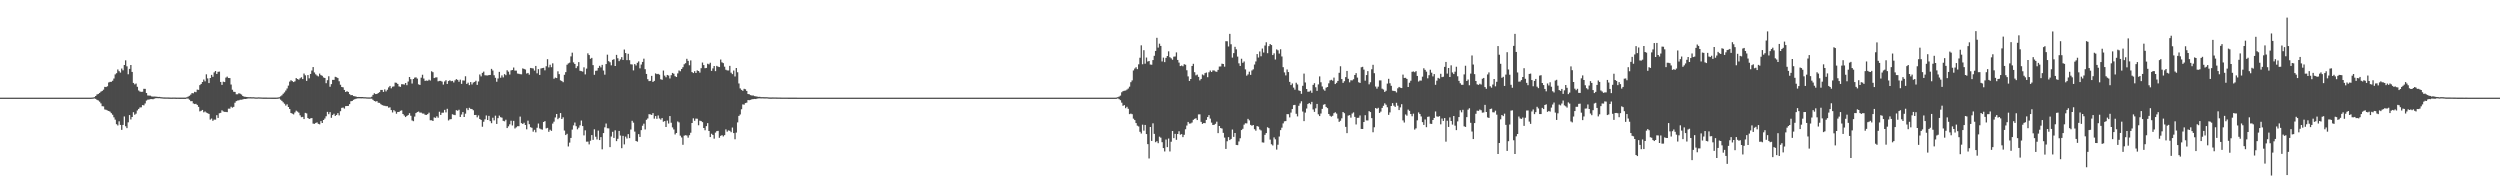 <svg xmlns="http://www.w3.org/2000/svg" width="1920" height="150"><path d="M0 75.000h1v1.000H0zM1 75.000h1v1.000H1zM2 75.000h1v1.000H2zM3 75.000h1v1.000H3zM4 75.000h1v1.000H4zM5 75.000h1v1.000H5zM6 75.000h1v1.000H6zM7 75.000h1v1.000H7zM8 75.000h1v1.000H8zM9 75.000h1v1.000H9zM10 75.000h1v1.000H10zM11 75.000h1v1.000H11zM12 75.000h1v1.000H12zM13 75.000h1v1.000H13zM14 75.000h1v1.000H14zM15 75.000h1v1.000H15zM16 75.000h1v1.000H16zM17 75.000h1v1.000H17zM18 75.000h1v1.000H18zM19 75.000h1v1.000H19zM20 75.000h1v1.000H20zM21 75.000h1v1.000H21zM22 75.000h1v1.000H22zM23 75.000h1v1.000H23zM24 75.000h1v1.000H24zM25 75.000h1v1.000H25zM26 75.000h1v1.000H26zM27 75.000h1v1.000H27zM28 75.000h1v1.000H28zM29 75.000h1v1.000H29zM30 75.000h1v1.000H30zM31 75.000h1v1.000H31zM32 75.000h1v1.000H32zM33 75.000h1v1.000H33zM34 75.000h1v1.000H34zM35 75.000h1v1.000H35zM36 75.000h1v1.000H36zM37 75.000h1v1.000H37zM38 75.000h1v1.000H38zM39 75.000h1v1.000H39zM40 75.000h1v1.000H40zM41 75.000h1v1.000H41zM42 75.000h1v1.000H42zM43 75.000h1v1.000H43zM44 75.000h1v1.000H44zM45 75.000h1v1.000H45zM46 75.000h1v1.000H46zM47 75.000h1v1.000H47zM48 75.000h1v1.000H48zM49 75.000h1v1.000H49zM50 75.000h1v1.000H50zM51 75.000h1v1.000H51zM52 75.000h1v1.000H52zM53 75.000h1v1.000H53zM54 75.000h1v1.000H54zM55 75.000h1v1.000H55zM56 75.000h1v1.000H56zM57 75.000h1v1.000H57zM58 75.000h1v1.000H58zM59 75.000h1v1.000H59zM60 75.000h1v1.000H60zM61 75.000h1v1.000H61zM62 75.000h1v1.000H62zM63 75.000h1v1.000H63zM64 75.000h1v1.000H64zM65 75.000h1v1.000H65zM66 75.000h1v1.000H66zM67 75.000h1v1.000H67zM68 75.000h1v1.000H68zM69 75.000h1v1.000H69zM70 74.952h1v1.000H70zM71 74.831h1v1.000H71zM72 74.620h1v1.000H72zM73 73.704h1v2.242H73zM74 72.554h1v4.136H74zM75 72.155h1v5.023H75zM76 71.394h1v6.682H76zM77 70.381h1v9.012H77zM78 69.825h1v11.725H78zM79 68.879h1v12.856H79zM80 66.726h1v17.356H80zM81 66.888h1v17.464H81zM82 66.269h1v18.568H82zM83 63.352h1v21.907H83zM84 62.884h1v22.860H84zM85 62.827h1v24.105H85zM86 62.004h1v26.087H86zM87 60.304h1v29.792H87zM88 57.143h1v34.770H88zM89 56.240h1v39.151H89zM90 53.349h1v42.985H90zM91 54.669h1v38.535H91zM92 55.775h1v40.160H92zM93 52.635h1v47.095H93zM94 54.000h1v41.958H94zM95 49.930h1v39.509H95zM96 46.345h1v50.619H96zM97 50.938h1v47.454H97zM98 57.058h1v36.880H98zM99 52.893h1v35.462H99zM100 49.907h1v41.821H100zM101 55.256h1v34.593H101zM102 63.677h1v22.473H102zM103 64.835h1v23.277H103zM104 64.143h1v23.159H104zM105 66.661h1v18.171H105zM106 69.468h1v14.173H106zM107 70.279h1v12.276H107zM108 70.579h1v11.863H108zM109 70.459h1v10.225H109zM110 68.220h1v12.712H110zM111 68.227h1v11.232H111zM112 71.442h1v5.839H112zM113 73.325h1v3.242H113zM114 73.411h1v3.019H114zM115 73.483h1v2.641H115zM116 74.040h1v2.023H116zM117 74.193h1v2.028H117zM118 74.159h1v1.630H118zM119 74.170h1v1.296H119zM120 74.293h1v1.082H120zM121 74.448h1v1.024H121zM122 74.410h1v1.000H122zM123 74.578h1v1.000H123zM124 74.681h1v1.000H124zM125 74.793h1v1.000H125zM126 74.816h1v1.000H126zM127 74.846h1v1.000H127zM128 74.839h1v1.000H128zM129 74.854h1v1.000H129zM130 74.925h1v1.000H130zM131 74.939h1v1.000H131zM132 74.922h1v1.000H132zM133 74.890h1v1.000H133zM134 74.928h1v1.000H134zM135 74.959h1v1.000H135zM136 74.954h1v1.000H136zM137 74.965h1v1.000H137zM138 74.962h1v1.000H138zM139 74.956h1v1.000H139zM140 74.963h1v1.000H140zM141 74.963h1v1.000H141zM142 74.968h1v1.000H142zM143 74.680h1v1.000H143zM144 74.181h1v1.523H144zM145 73.571h1v3.019H145zM146 72.671h1v5.067H146zM147 71.488h1v6.183H147zM148 71.656h1v7.826H148zM149 70.499h1v9.446H149zM150 70.827h1v8.917H150zM151 68.797h1v11.777H151zM152 69.042h1v13.007H152zM153 65.397h1v20.139H153zM154 64.486h1v20.602H154zM155 63.001h1v21.449H155zM156 61.102h1v25.154H156zM157 62.482h1v23.125H157zM158 57.091h1v29.398H158zM159 60.197h1v26.751H159zM160 63.808h1v23.674H160zM161 59.879h1v31.991H161zM162 57.482h1v33.545H162zM163 58.979h1v33.771H163zM164 55.581h1v36.271H164zM165 54.511h1v37.377H165zM166 56.778h1v31.686H166zM167 55.132h1v35.438H167zM168 55.014h1v31.967H168zM169 62.919h1v23.743H169zM170 65.165h1v19.572H170zM171 62.710h1v22.890H171zM172 63.015h1v22.893H172zM173 59.617h1v26.349H173zM174 58.853h1v27.267H174zM175 59.910h1v23.529H175zM176 59.932h1v23.528H176zM177 64.938h1v17.050H177zM178 68.927h1v13.758H178zM179 70.447h1v11.613H179zM180 70.606h1v8.319H180zM181 72.375h1v5.285H181zM182 72.400h1v4.788H182zM183 71.593h1v5.457H183zM184 71.995h1v4.578H184zM185 72.575h1v4.042H185zM186 73.742h1v2.606H186zM187 74.257h1v1.716H187zM188 74.353h1v1.703H188zM189 74.514h1v1.378H189zM190 74.597h1v1.000H190zM191 74.645h1v1.000H191zM192 74.606h1v1.000H192zM193 74.695h1v1.000H193zM194 74.632h1v1.000H194zM195 74.733h1v1.000H195zM196 74.836h1v1.000H196zM197 74.841h1v1.000H197zM198 74.747h1v1.000H198zM199 74.786h1v1.000H199zM200 74.829h1v1.000H200zM201 74.879h1v1.000H201zM202 74.908h1v1.000H202zM203 74.928h1v1.000H203zM204 74.930h1v1.000H204zM205 74.944h1v1.000H205zM206 74.955h1v1.000H206zM207 74.955h1v1.000H207zM208 74.956h1v1.000H208zM209 74.966h1v1.000H209zM210 74.972h1v1.000H210zM211 74.974h1v1.000H211zM212 74.952h1v1.000H212zM213 74.863h1v1.000H213zM214 74.636h1v1.000H214zM215 73.971h1v2.580H215zM216 73.230h1v4.234H216zM217 71.972h1v6.632H217zM218 70.987h1v8.682H218zM219 69.527h1v11.595H219zM220 67.923h1v12.195H220zM221 65.749h1v16.438H221zM222 62.664h1v21.049H222zM223 61.572h1v25.224H223zM224 62.286h1v25.010H224zM225 63.042h1v24.825H225zM226 62.444h1v23.937H226zM227 59.949h1v25.046H227zM228 60.656h1v25.072H228zM229 61.181h1v25.339H229zM230 60.084h1v28.479H230zM231 59.317h1v30.683H231zM232 60.748h1v29.005H232zM233 56.487h1v34.969H233zM234 57.836h1v28.832H234zM235 62.105h1v25.010H235zM236 57.667h1v32.972H236zM237 60.167h1v31.214H237zM238 56.781h1v34.154H238zM239 54.192h1v36.504H239zM240 51.502h1v43.438H240zM241 55.663h1v39.464H241zM242 57.076h1v37.330H242zM243 58.007h1v36.003H243zM244 58.665h1v36.487H244zM245 56.527h1v38.968H245zM246 57.709h1v35.316H246zM247 58.228h1v36.239H247zM248 59.493h1v32.644H248zM249 59.924h1v31.096H249zM250 63.916h1v25.388H250zM251 61.570h1v24.363H251zM252 58.587h1v29.106H252zM253 66.623h1v19.473H253zM254 64.605h1v25.854H254zM255 61.316h1v27.043H255zM256 61.345h1v25.986H256zM257 58.992h1v30.060H257zM258 59.364h1v28.928H258zM259 59.947h1v26.941H259zM260 62.427h1v26.220H260zM261 65.052h1v20.362H261zM262 66.817h1v16.046H262zM263 67.087h1v15.489H263zM264 69.054h1v14.355H264zM265 70.661h1v10.873H265zM266 70.061h1v11.365H266zM267 70.628h1v10.738H267zM268 72.277h1v7.713H268zM269 73.098h1v4.652H269zM270 72.968h1v4.603H270zM271 73.769h1v2.885H271zM272 73.910h1v2.256H272zM273 74.211h1v1.599H273zM274 74.512h1v1.036H274zM275 74.429h1v1.111H275zM276 74.487h1v1.031H276zM277 74.504h1v1.055H277zM278 74.503h1v1.000H278zM279 74.629h1v1.000H279zM280 74.638h1v1.000H280zM281 74.733h1v1.000H281zM282 74.783h1v1.000H282zM283 74.819h1v1.000H283zM284 74.781h1v1.000H284zM285 74.284h1v1.514H285zM286 72.877h1v3.813H286zM287 71.623h1v5.939H287zM288 72.223h1v5.770H288zM289 72.138h1v5.534H289zM290 71.490h1v7.387H290zM291 70.741h1v8.252H291zM292 69.092h1v10.948H292zM293 69.090h1v11.583H293zM294 70.607h1v10.470H294zM295 68.639h1v12.640H295zM296 70.209h1v11.342H296zM297 68.932h1v12.653H297zM298 67.133h1v15.534H298zM299 65.983h1v16.463H299zM300 67.838h1v16.711H300zM301 66.539h1v19.832H301zM302 66.350h1v18.254H302zM303 63.452h1v22.123H303zM304 63.605h1v23.751H304zM305 64.472h1v21.536H305zM306 66.342h1v19.627H306zM307 66.706h1v18.408H307zM308 64.665h1v20.101H308zM309 64.707h1v22.868H309zM310 64.989h1v23.725H310zM311 63.741h1v26.154H311zM312 65.458h1v23.569H312zM313 62.614h1v25.741H313zM314 59.122h1v27.792H314zM315 60.806h1v28.085H315zM316 64.166h1v28.351H316zM317 60.667h1v32.390H317zM318 59.576h1v29.954H318zM319 59.385h1v27.451H319zM320 60.370h1v25.680H320zM321 64.744h1v20.936H321zM322 65.214h1v21.270H322zM323 59.667h1v26.816H323zM324 57.383h1v29.785H324zM325 60.294h1v26.946H325zM326 62.095h1v26.047H326zM327 61.873h1v26.378H327zM328 62.044h1v25.613H328zM329 61.188h1v25.348H329zM330 61.838h1v30.510H330zM331 54.726h1v37.621H331zM332 55.474h1v37.446H332zM333 59.956h1v30.186H333zM334 59.483h1v31.043H334zM335 59.369h1v29.992H335zM336 62.444h1v27.984H336zM337 62.084h1v23.708H337zM338 62.114h1v26.155H338zM339 62.672h1v23.909H339zM340 64.949h1v21.591H340zM341 62.570h1v21.802H341zM342 61.585h1v24.743H342zM343 64.485h1v19.057H343zM344 62.276h1v30.218H344zM345 61.646h1v29.990H345zM346 62.376h1v29.118H346zM347 62.110h1v25.622H347zM348 63.341h1v24.804H348zM349 61.719h1v26.714H349zM350 60.754h1v23.870H350zM351 61.326h1v23.717H351zM352 62.777h1v21.489H352zM353 61.202h1v28.628H353zM354 64.386h1v23.576H354zM355 61.770h1v24.292H355zM356 61.894h1v27.964H356zM357 58.561h1v28.749H357zM358 64.459h1v18.691H358zM359 63.464h1v21.098H359zM360 65.389h1v17.392H360zM361 63.026h1v20.559H361zM362 64.893h1v18.863H362zM363 63.361h1v21.337H363zM364 62.921h1v25.376H364zM365 62.017h1v26.256H365zM366 65.157h1v24.947H366zM367 62.557h1v26.077H367zM368 57.186h1v34.219H368zM369 58.690h1v33.430H369zM370 55.970h1v41.342H370zM371 54.988h1v38.496H371zM372 57.827h1v33.829H372zM373 57.883h1v30.818H373zM374 57.975h1v34.194H374zM375 57.630h1v31.372H375zM376 57.551h1v35.480H376zM377 52.869h1v41.763H377zM378 54.165h1v36.246H378zM379 57.825h1v34.617H379zM380 59.756h1v29.090H380zM381 62.760h1v32.423H381zM382 60.257h1v30.456H382zM383 55.179h1v33.592H383zM384 59.701h1v30.308H384zM385 57.918h1v32.460H385zM386 59.423h1v33.406H386zM387 56.913h1v36.271H387zM388 57.759h1v34.222H388zM389 53.947h1v44.405H389zM390 55.027h1v41.983H390zM391 57.243h1v38.224H391zM392 54.071h1v38.637H392zM393 53.741h1v42.593H393zM394 51.863h1v40.953H394zM395 54.243h1v44.408H395zM396 54.221h1v43.546H396zM397 56.477h1v40.443H397zM398 56.676h1v40.238H398zM399 56.963h1v32.587H399zM400 57.089h1v37.458H400zM401 52.519h1v42.736H401zM402 52.933h1v41.320H402zM403 53.393h1v42.631H403zM404 56.491h1v42.832H404zM405 56.006h1v36.686H405zM406 57.360h1v38.038H406zM407 52.198h1v45.472H407zM408 52.389h1v45.750H408zM409 52.562h1v48.581H409zM410 54.202h1v45.501H410zM411 50.612h1v51.020H411zM412 56.325h1v41.793H412zM413 53.096h1v41.789H413zM414 57.553h1v41.133H414zM415 52.603h1v46.673H415zM416 52.257h1v47.308H416zM417 52.074h1v41.611H417zM418 54.006h1v39.042H418zM419 50.914h1v47.716H419zM420 45.490h1v52.697H420zM421 51.749h1v49.478H421zM422 49.716h1v49.904H422zM423 51.603h1v48.915H423zM424 48.635h1v46.275H424zM425 60.475h1v32.944H425zM426 59.576h1v30.638H426zM427 59.965h1v27.598H427zM428 54.768h1v36.771H428zM429 56.938h1v33.545H429zM430 61.690h1v25.134H430zM431 62.249h1v29.129H431zM432 63.112h1v27.025H432zM433 57.465h1v42.780H433zM434 55.412h1v48.311H434zM435 49.691h1v53.090H435zM436 48.691h1v63.801H436zM437 48.116h1v61.424H437zM438 43.323h1v62.600H438zM439 40.456h1v59.060H439zM440 47.897h1v48.420H440zM441 49.158h1v44.954H441zM442 52.324h1v44.573H442zM443 50.828h1v48.476H443zM444 47.696h1v50.342H444zM445 54.355h1v41.901H445zM446 54.608h1v37.969H446zM447 55.005h1v41.838H447zM448 51.715h1v52.266H448zM449 57.144h1v42.949H449zM450 52.666h1v56.142H450zM451 40.974h1v67.772H451zM452 42.276h1v68.607H452zM453 45.183h1v62.901H453zM454 44.465h1v59.261H454zM455 50.006h1v57.414H455zM456 57.463h1v41.855H456zM457 54.391h1v50.621H457zM458 54.201h1v52.922H458zM459 52.186h1v48.111H459zM460 50.519h1v57.069H460zM461 51.737h1v53.556H461zM462 49.817h1v64.859H462zM463 54.182h1v48.000H463zM464 57.335h1v40.438H464zM465 49.199h1v45.683H465zM466 41.974h1v56.552H466zM467 46.934h1v51.659H467zM468 47.801h1v65.200H468zM469 50.166h1v54.692H469zM470 45.957h1v55.266H470zM471 45.467h1v60.468H471zM472 50.664h1v49.421H472zM473 42.148h1v66.245H473zM474 44.769h1v61.814H474zM475 46.973h1v53.594H475zM476 45.597h1v58.505H476zM477 43.862h1v69.959H477zM478 46.051h1v58.288H478zM479 38.046h1v72.863H479zM480 40.733h1v64.164H480zM481 46.194h1v60.207H481zM482 41.316h1v61.691H482zM483 46.215h1v59.880H483zM484 49.331h1v50.153H484zM485 49.501h1v43.274H485zM486 54.063h1v40.142H486zM487 49.179h1v51.914H487zM488 50.266h1v58.032H488zM489 48.237h1v60.587H489zM490 47.145h1v55.877H490zM491 52.472h1v52.696H491zM492 49.553h1v50.391H492zM493 47.565h1v49.000H493zM494 45.039h1v49.950H494zM495 53.121h1v46.283H495zM496 56.759h1v35.254H496zM497 60.842h1v30.161H497zM498 62.296h1v25.405H498zM499 62.121h1v25.758H499zM500 58.271h1v29.996H500zM501 62.918h1v23.986H501zM502 62.124h1v29.017H502zM503 56.385h1v32.752H503zM504 56.913h1v34.335H504zM505 56.736h1v31.930H505zM506 57.355h1v33.613H506zM507 60.886h1v30.960H507zM508 61.279h1v29.383H508zM509 54.173h1v39.300H509zM510 58.042h1v34.938H510zM511 59.321h1v38.220H511zM512 57.567h1v35.058H512zM513 57.992h1v36.891H513zM514 60.236h1v28.893H514zM515 57.763h1v36.492H515zM516 55.998h1v41.850H516zM517 56.638h1v42.797H517zM518 58.537h1v44.738H518zM519 59.145h1v43.018H519zM520 56.376h1v36.911H520zM521 54.101h1v39.900H521zM522 54.735h1v49.478H522zM523 53.003h1v52.567H523zM524 51.596h1v59.613H524zM525 49.377h1v54.840H525zM526 48.545h1v55.287H526zM527 45.183h1v58.916H527zM528 46.735h1v59.005H528zM529 50.117h1v53.728H529zM530 46.378h1v55.543H530zM531 55.333h1v39.132H531zM532 56.107h1v34.764H532zM533 54.667h1v38.086H533zM534 56.039h1v35.054H534zM535 54.073h1v37.136H535zM536 54.540h1v41.646H536zM537 55.777h1v36.914H537zM538 52.369h1v40.606H538zM539 48.009h1v45.805H539zM540 49.957h1v48.352H540zM541 52.361h1v47.660H541zM542 52.169h1v44.702H542zM543 48.958h1v45.628H543zM544 49.390h1v51.198H544zM545 48.204h1v57.067H545zM546 54.439h1v48.294H546zM547 52.549h1v51.101H547zM548 50.700h1v55.780H548zM549 54.618h1v47.214H549zM550 50.587h1v50.139H550zM551 51.215h1v49.302H551zM552 51.529h1v54.289H552zM553 45.701h1v58.623H553zM554 47.892h1v55.899H554zM555 48.497h1v56.324H555zM556 51.220h1v52.584H556zM557 53.549h1v45.821H557zM558 54.090h1v47.056H558zM559 54.102h1v46.032H559zM560 50.588h1v49.848H560zM561 55.788h1v45.761H561zM562 56.936h1v41.022H562zM563 54.174h1v48.025H563zM564 58.748h1v48.200H564zM565 52.200h1v49.615H565zM566 55.495h1v38.531H566zM567 64.098h1v24.940H567zM568 67.914h1v20.012H568zM569 69.024h1v14.900H569zM570 69.715h1v10.470H570zM571 68.175h1v12.232H571zM572 68.552h1v10.578H572zM573 69.831h1v8.994H573zM574 72.213h1v4.617H574zM575 72.465h1v4.476H575zM576 73.077h1v3.628H576zM577 73.345h1v2.909H577zM578 73.339h1v2.787H578zM579 73.832h1v2.158H579zM580 73.981h1v2.092H580zM581 74.174h1v1.548H581zM582 74.372h1v1.190H582zM583 74.353h1v1.155H583zM584 74.614h1v1.000H584zM585 74.575h1v1.000H585zM586 74.605h1v1.000H586zM587 74.653h1v1.000H587zM588 74.646h1v1.000H588zM589 74.695h1v1.000H589zM590 74.812h1v1.000H590zM591 74.856h1v1.000H591zM592 74.863h1v1.000H592zM593 74.813h1v1.000H593zM594 74.830h1v1.000H594zM595 74.843h1v1.000H595zM596 74.867h1v1.000H596zM597 74.898h1v1.000H597zM598 74.903h1v1.000H598zM599 74.929h1v1.000H599zM600 74.941h1v1.000H600zM601 74.950h1v1.000H601zM602 74.934h1v1.000H602zM603 74.937h1v1.000H603zM604 74.951h1v1.000H604zM605 74.962h1v1.000H605zM606 74.965h1v1.000H606zM607 74.967h1v1.000H607zM608 74.967h1v1.000H608zM609 74.977h1v1.000H609zM610 74.981h1v1.000H610zM611 74.983h1v1.000H611zM612 74.987h1v1.000H612zM613 74.991h1v1.000H613zM614 74.991h1v1.000H614zM615 74.991h1v1.000H615zM616 74.990h1v1.000H616zM617 74.991h1v1.000H617zM618 74.994h1v1.000H618zM619 74.997h1v1.000H619zM620 74.997h1v1.000H620zM621 74.997h1v1.000H621zM622 74.997h1v1.000H622zM623 74.997h1v1.000H623zM624 74.997h1v1.000H624zM625 74.997h1v1.000H625zM626 74.998h1v1.000H626zM627 74.998h1v1.000H627zM628 74.998h1v1.000H628zM629 74.999h1v1.000H629zM630 74.999h1v1.000H630zM631 74.999h1v1.000H631zM632 74.999h1v1.000H632zM633 74.999h1v1.000H633zM634 74.999h1v1.000H634zM635 74.999h1v1.000H635zM636 74.999h1v1.000H636zM637 74.999h1v1.000H637zM638 74.999h1v1.000H638zM639 75.000h1v1.000H639zM640 75.000h1v1.000H640zM641 75.000h1v1.000H641zM642 75.000h1v1.000H642zM643 75.000h1v1.000H643zM644 75.000h1v1.000H644zM645 75.000h1v1.000H645zM646 75.000h1v1.000H646zM647 75.000h1v1.000H647zM648 75.000h1v1.000H648zM649 75.000h1v1.000H649zM650 75.000h1v1.000H650zM651 75.000h1v1.000H651zM652 75.000h1v1.000H652zM653 75.000h1v1.000H653zM654 75.000h1v1.000H654zM655 75.000h1v1.000H655zM656 75.000h1v1.000H656zM657 75.000h1v1.000H657zM658 75.000h1v1.000H658zM659 75.000h1v1.000H659zM660 75.000h1v1.000H660zM661 75.000h1v1.000H661zM662 75.000h1v1.000H662zM663 75.000h1v1.000H663zM664 75.000h1v1.000H664zM665 75.000h1v1.000H665zM666 75.000h1v1.000H666zM667 75.000h1v1.000H667zM668 75.000h1v1.000H668zM669 75.000h1v1.000H669zM670 75.000h1v1.000H670zM671 75.000h1v1.000H671zM672 75.000h1v1.000H672zM673 75.000h1v1.000H673zM674 75.000h1v1.000H674zM675 75.000h1v1.000H675zM676 75.000h1v1.000H676zM677 75.000h1v1.000H677zM678 75.000h1v1.000H678zM679 75.000h1v1.000H679zM680 75.000h1v1.000H680zM681 75.000h1v1.000H681zM682 75.000h1v1.000H682zM683 75.000h1v1.000H683zM684 75.000h1v1.000H684zM685 75.000h1v1.000H685zM686 75.000h1v1.000H686zM687 75.000h1v1.000H687zM688 75.000h1v1.000H688zM689 75.000h1v1.000H689zM690 75.000h1v1.000H690zM691 75.000h1v1.000H691zM692 75.000h1v1.000H692zM693 75.000h1v1.000H693zM694 75.000h1v1.000H694zM695 75.000h1v1.000H695zM696 75.000h1v1.000H696zM697 75.000h1v1.000H697zM698 75.000h1v1.000H698zM699 75.000h1v1.000H699zM700 75.000h1v1.000H700zM701 75.000h1v1.000H701zM702 75.000h1v1.000H702zM703 75.000h1v1.000H703zM704 75.000h1v1.000H704zM705 75.000h1v1.000H705zM706 75.000h1v1.000H706zM707 75.000h1v1.000H707zM708 75.000h1v1.000H708zM709 75.000h1v1.000H709zM710 75.000h1v1.000H710zM711 75.000h1v1.000H711zM712 75.000h1v1.000H712zM713 75.000h1v1.000H713zM714 75.000h1v1.000H714zM715 75.000h1v1.000H715zM716 75.000h1v1.000H716zM717 75.000h1v1.000H717zM718 75.000h1v1.000H718zM719 75.000h1v1.000H719zM720 75.000h1v1.000H720zM721 75.000h1v1.000H721zM722 75.000h1v1.000H722zM723 75.000h1v1.000H723zM724 75.000h1v1.000H724zM725 75.000h1v1.000H725zM726 75.000h1v1.000H726zM727 75.000h1v1.000H727zM728 75.000h1v1.000H728zM729 75.000h1v1.000H729zM730 75.000h1v1.000H730zM731 75.000h1v1.000H731zM732 75.000h1v1.000H732zM733 75.000h1v1.000H733zM734 75.000h1v1.000H734zM735 75.000h1v1.000H735zM736 75.000h1v1.000H736zM737 75.000h1v1.000H737zM738 75.000h1v1.000H738zM739 75.000h1v1.000H739zM740 75.000h1v1.000H740zM741 75.000h1v1.000H741zM742 75.000h1v1.000H742zM743 75.000h1v1.000H743zM744 75.000h1v1.000H744zM745 75.000h1v1.000H745zM746 75.000h1v1.000H746zM747 75.000h1v1.000H747zM748 75.000h1v1.000H748zM749 75.000h1v1.000H749zM750 75.000h1v1.000H750zM751 75.000h1v1.000H751zM752 75.000h1v1.000H752zM753 75.000h1v1.000H753zM754 75.000h1v1.000H754zM755 75.000h1v1.000H755zM756 75.000h1v1.000H756zM757 75.000h1v1.000H757zM758 75.000h1v1.000H758zM759 75.000h1v1.000H759zM760 75.000h1v1.000H760zM761 75.000h1v1.000H761zM762 75.000h1v1.000H762zM763 75.000h1v1.000H763zM764 75.000h1v1.000H764zM765 75.000h1v1.000H765zM766 75.000h1v1.000H766zM767 75.000h1v1.000H767zM768 75.000h1v1.000H768zM769 75.000h1v1.000H769zM770 75.000h1v1.000H770zM771 75.000h1v1.000H771zM772 75.000h1v1.000H772zM773 75.000h1v1.000H773zM774 75.000h1v1.000H774zM775 75.000h1v1.000H775zM776 75.000h1v1.000H776zM777 75.000h1v1.000H777zM778 75.000h1v1.000H778zM779 75.000h1v1.000H779zM780 75.000h1v1.000H780zM781 75.000h1v1.000H781zM782 75.000h1v1.000H782zM783 75.000h1v1.000H783zM784 75.000h1v1.000H784zM785 75.000h1v1.000H785zM786 75.000h1v1.000H786zM787 75.000h1v1.000H787zM788 75.000h1v1.000H788zM789 75.000h1v1.000H789zM790 75.000h1v1.000H790zM791 75.000h1v1.000H791zM792 75.000h1v1.000H792zM793 75.000h1v1.000H793zM794 75.000h1v1.000H794zM795 75.000h1v1.000H795zM796 75.000h1v1.000H796zM797 75.000h1v1.000H797zM798 75.000h1v1.000H798zM799 75.000h1v1.000H799zM800 75.000h1v1.000H800zM801 75.000h1v1.000H801zM802 75.000h1v1.000H802zM803 75.000h1v1.000H803zM804 75.000h1v1.000H804zM805 75.000h1v1.000H805zM806 75.000h1v1.000H806zM807 75.000h1v1.000H807zM808 75.000h1v1.000H808zM809 75.000h1v1.000H809zM810 75.000h1v1.000H810zM811 75.000h1v1.000H811zM812 75.000h1v1.000H812zM813 75.000h1v1.000H813zM814 75.000h1v1.000H814zM815 75.000h1v1.000H815zM816 75.000h1v1.000H816zM817 75.000h1v1.000H817zM818 75.000h1v1.000H818zM819 75.000h1v1.000H819zM820 75.000h1v1.000H820zM821 75.000h1v1.000H821zM822 75.000h1v1.000H822zM823 75.000h1v1.000H823zM824 75.000h1v1.000H824zM825 75.000h1v1.000H825zM826 75.000h1v1.000H826zM827 75.000h1v1.000H827zM828 75.000h1v1.000H828zM829 75.000h1v1.000H829zM830 75.000h1v1.000H830zM831 75.000h1v1.000H831zM832 75.000h1v1.000H832zM833 75.000h1v1.000H833zM834 75.000h1v1.000H834zM835 75.000h1v1.000H835zM836 75.000h1v1.000H836zM837 75.000h1v1.000H837zM838 75.000h1v1.000H838zM839 75.000h1v1.000H839zM840 75.000h1v1.000H840zM841 75.000h1v1.000H841zM842 75.000h1v1.000H842zM843 75.000h1v1.000H843zM844 75.000h1v1.000H844zM845 75.000h1v1.000H845zM846 75.000h1v1.000H846zM847 75.000h1v1.000H847zM848 75.000h1v1.000H848zM849 75.000h1v1.000H849zM850 75.000h1v1.000H850zM851 75.000h1v1.000H851zM852 75.000h1v1.000H852zM853 75.000h1v1.000H853zM854 75.000h1v1.000H854zM855 75.000h1v1.000H855zM856 75.000h1v1.000H856zM857 74.915h1v1.000H857zM858 74.576h1v1.000H858zM859 74.130h1v2.074H859zM860 73.413h1v3.534H860zM861 70.867h1v7.975H861zM862 69.966h1v11.287H862zM863 69.699h1v11.037H863zM864 69.537h1v13.582H864zM865 68.813h1v13.213H865zM866 67.973h1v15.576H866zM867 66.541h1v21.122H867zM868 63.114h1v24.153H868zM869 61.740h1v25.977H869zM870 54.105h1v37.016H870zM871 52.617h1v39.575H871zM872 51.663h1v42.849H872zM873 53.097h1v43.439H873zM874 49.411h1v47.703H874zM875 44.338h1v56.895H875zM876 34.824h1v67.725H876zM877 49.343h1v46.406H877zM878 38.543h1v61.800H878zM879 48.896h1v47.064H879zM880 44.188h1v58.775H880zM881 47.250h1v63.422H881zM882 46.837h1v74.848H882zM883 49.553h1v47.996H883zM884 49.735h1v58.495H884zM885 46.140h1v48.557H885zM886 42.869h1v59.917H886zM887 39.138h1v70.069H887zM888 29.014h1v79.423H888zM889 36.546h1v73.420H889zM890 33.554h1v71.403H890zM891 35.293h1v70.425H891zM892 47.206h1v61.988H892zM893 44.227h1v69.484H893zM894 47.732h1v68.573H894zM895 44.444h1v62.696H895zM896 42.987h1v70.025H896zM897 39.415h1v67.004H897zM898 43.953h1v72.360H898zM899 44.794h1v64.076H899zM900 45.882h1v54.726H900zM901 43.515h1v62.588H901zM902 43.383h1v59.435H902zM903 40.262h1v67.110H903zM904 46.015h1v56.881H904zM905 48.054h1v52.772H905zM906 50.736h1v52.665H906zM907 50.340h1v52.667H907zM908 50.884h1v54.414H908zM909 49.323h1v54.186H909zM910 49.711h1v49.590H910zM911 53.968h1v42.462H911zM912 58.693h1v34.970H912zM913 62.177h1v32.767H913zM914 60.664h1v34.154H914zM915 50.669h1v43.449H915zM916 48.993h1v43.036H916zM917 55.424h1v35.842H917zM918 57.871h1v32.939H918zM919 57.279h1v34.937H919zM920 59.038h1v28.813H920zM921 61.769h1v26.030H921zM922 60.627h1v32.968H922zM923 57.188h1v37.967H923zM924 57.866h1v36.615H924zM925 56.185h1v38.438H925zM926 55.688h1v36.395H926zM927 59.270h1v30.648H927zM928 55.505h1v32.935H928zM929 54.162h1v36.907H929zM930 55.299h1v38.872H930zM931 54.078h1v41.918H931zM932 54.113h1v41.752H932zM933 54.910h1v40.173H933zM934 55.151h1v38.276H934zM935 53.677h1v48.561H935zM936 51.092h1v45.675H936zM937 51.023h1v47.337H937zM938 48.917h1v49.796H938zM939 49.167h1v52.877H939zM940 51.195h1v54.503H940zM941 31.660h1v82.733H941zM942 31.678h1v76.836H942zM943 35.661h1v69.658H943zM944 26.027h1v81.527H944zM945 34.003h1v72.678H945zM946 44.216h1v55.267H946zM947 40.820h1v64.301H947zM948 35.949h1v66.213H948zM949 37.869h1v73.444H949zM950 43.460h1v67.999H950zM951 48.622h1v60.018H951zM952 50.625h1v55.560H952zM953 45.093h1v54.790H953zM954 48.225h1v50.680H954zM955 47.206h1v48.530H955zM956 53.277h1v41.397H956zM957 58.112h1v36.681H957zM958 57.121h1v34.178H958zM959 55.060h1v37.382H959zM960 57.521h1v38.379H960zM961 54.099h1v42.445H961zM962 53.237h1v42.760H962zM963 49.546h1v49.685H963zM964 47.220h1v53.137H964zM965 41.543h1v55.254H965zM966 44.172h1v53.121H966zM967 39.549h1v59.905H967zM968 43.203h1v57.003H968zM969 37.297h1v72.050H969zM970 40.369h1v69.129H970zM971 34.968h1v68.593H971zM972 32.478h1v69.741H972zM973 40.834h1v56.901H973zM974 35.435h1v62.954H974zM975 33.841h1v73.383H975zM976 34.611h1v76.191H976zM977 42.290h1v69.449H977zM978 40.978h1v64.541H978zM979 45.740h1v61.256H979zM980 37.913h1v76.959H980zM981 38.674h1v72.472H981zM982 41.175h1v63.675H982zM983 37.838h1v62.118H983zM984 43.359h1v54.710H984zM985 51.591h1v43.195H985zM986 55.623h1v37.555H986zM987 57.930h1v35.036H987zM988 53.365h1v34.302H988zM989 55.332h1v32.373H989zM990 62.879h1v27.282H990zM991 65.315h1v21.149H991zM992 64.093h1v19.694H992zM993 67.279h1v13.455H993zM994 68.871h1v11.672H994zM995 63.524h1v23.851H995zM996 64.880h1v24.527H996zM997 69.446h1v11.829H997zM998 69.883h1v9.511H998zM999 72.020h1v5.774H999zM1000 65.885h1v19.770H1000zM1001 56.551h1v36.457H1001zM1002 63.345h1v23.139H1002zM1003 68.330h1v14.997H1003zM1004 70.428h1v9.518H1004zM1005 70.343h1v8.760H1005zM1006 69.560h1v10.496H1006zM1007 71.295h1v6.945H1007zM1008 65.160h1v18.927H1008zM1009 63.900h1v21.992H1009zM1010 67.022h1v16.199H1010zM1011 69.780h1v10.043H1011zM1012 64.804h1v23.014H1012zM1013 58.654h1v30.506H1013zM1014 63.159h1v24.045H1014zM1015 66.425h1v17.187H1015zM1016 68.640h1v11.784H1016zM1017 69.663h1v10.289H1017zM1018 67.334h1v14.780H1018zM1019 66.806h1v16.252H1019zM1020 63.998h1v23.560H1020zM1021 61.728h1v27.216H1021zM1022 61.296h1v28.296H1022zM1023 61.978h1v26.941H1023zM1024 59.598h1v27.357H1024zM1025 64.574h1v21.629H1025zM1026 63.576h1v23.689H1026zM1027 62.133h1v28.890H1027zM1028 55.905h1v37.681H1028zM1029 50.883h1v41.859H1029zM1030 60.701h1v30.179H1030zM1031 63.665h1v22.326H1031zM1032 62.357h1v24.598H1032zM1033 59.244h1v38.184H1033zM1034 54.500h1v47.736H1034zM1035 60.534h1v28.231H1035zM1036 63.254h1v25.187H1036zM1037 61.661h1v28.688H1037zM1038 61.756h1v25.422H1038zM1039 60.851h1v25.469H1039zM1040 57.611h1v32.158H1040zM1041 56.186h1v39.424H1041zM1042 59.602h1v30.935H1042zM1043 63.166h1v27.241H1043zM1044 63.676h1v25.006H1044zM1045 51.667h1v47.336H1045zM1046 51.295h1v47.758H1046zM1047 53.439h1v40.277H1047zM1048 61.941h1v26.534H1048zM1049 57.674h1v34.806H1049zM1050 54.628h1v37.876H1050zM1051 64.753h1v20.591H1051zM1052 63.167h1v22.901H1052zM1053 53.203h1v37.528H1053zM1054 49.756h1v51.829H1054zM1055 56.226h1v41.534H1055zM1056 66.482h1v16.439H1056zM1057 68.083h1v15.467H1057zM1058 66.550h1v16.241H1058zM1059 61.744h1v24.974H1059zM1060 61.725h1v23.993H1060zM1061 68.085h1v14.820H1061zM1062 68.762h1v12.510H1062zM1063 70.628h1v8.744H1063zM1064 69.675h1v10.768H1064zM1065 64.190h1v18.181H1065zM1066 60.497h1v27.724H1066zM1067 63.934h1v22.367H1067zM1068 65.881h1v15.506H1068zM1069 69.629h1v9.563H1069zM1070 69.825h1v11.310H1070zM1071 70.010h1v12.066H1071zM1072 71.010h1v7.951H1072zM1073 67.826h1v13.304H1073zM1074 66.747h1v17.782H1074zM1075 67.404h1v15.066H1075zM1076 67.655h1v12.371H1076zM1077 57.294h1v35.177H1077zM1078 59.846h1v34.263H1078zM1079 59.758h1v28.163H1079zM1080 60.635h1v28.193H1080zM1081 66.837h1v17.313H1081zM1082 63.559h1v21.567H1082zM1083 61.992h1v25.552H1083zM1084 55.140h1v34.145H1084zM1085 54.896h1v32.418H1085zM1086 55.452h1v44.074H1086zM1087 54.615h1v43.944H1087zM1088 58.311h1v34.082H1088zM1089 62.598h1v23.729H1089zM1090 61.848h1v25.696H1090zM1091 61.902h1v27.545H1091zM1092 58.888h1v34.899H1092zM1093 52.438h1v43.494H1093zM1094 53.661h1v38.109H1094zM1095 55.064h1v42.639H1095zM1096 60.172h1v29.579H1096zM1097 57.743h1v31.736H1097zM1098 53.536h1v41.504H1098zM1099 55.792h1v39.408H1099zM1100 58.678h1v33.474H1100zM1101 56.886h1v33.709H1101zM1102 65.136h1v20.469H1102zM1103 61.960h1v27.421H1103zM1104 59.801h1v29.883H1104zM1105 60.397h1v28.811H1105zM1106 56.675h1v38.821H1106zM1107 59.213h1v31.805H1107zM1108 58.914h1v33.955H1108zM1109 51.373h1v39.300H1109zM1110 47.557h1v61.237H1110zM1111 56.548h1v36.165H1111zM1112 52.244h1v45.236H1112zM1113 59.144h1v30.995H1113zM1114 50.198h1v42.736H1114zM1115 55.674h1v40.022H1115zM1116 56.882h1v32.207H1116zM1117 55.032h1v41.488H1117zM1118 51.249h1v48.681H1118zM1119 58.571h1v34.684H1119zM1120 62.122h1v27.809H1120zM1121 63.928h1v20.769H1121zM1122 65.146h1v21.115H1122zM1123 65.144h1v19.162H1123zM1124 57.121h1v39.895H1124zM1125 50.473h1v46.995H1125zM1126 62.190h1v27.765H1126zM1127 61.066h1v23.165H1127zM1128 65.479h1v17.662H1128zM1129 56.522h1v37.790H1129zM1130 42.597h1v58.443H1130zM1131 49.550h1v57.243H1131zM1132 56.945h1v37.555H1132zM1133 62.210h1v25.176H1133zM1134 64.764h1v20.236H1134zM1135 65.175h1v19.970H1135zM1136 64.320h1v19.781H1136zM1137 64.942h1v19.750H1137zM1138 60.454h1v26.064H1138zM1139 59.865h1v26.495H1139zM1140 66.862h1v13.700H1140zM1141 68.207h1v17.814H1141zM1142 57.194h1v32.961H1142zM1143 55.601h1v34.975H1143zM1144 66.230h1v17.507H1144zM1145 67.343h1v16.051H1145zM1146 64.945h1v21.269H1146zM1147 60.680h1v25.662H1147zM1148 66.294h1v18.717H1148zM1149 62.844h1v25.232H1149zM1150 35.402h1v82.845H1150zM1151 42.023h1v67.806H1151zM1152 48.977h1v42.669H1152zM1153 59.740h1v28.601H1153zM1154 58.961h1v30.237H1154zM1155 65.972h1v21.307H1155zM1156 57.295h1v38.611H1156zM1157 40.092h1v75.811H1157zM1158 53.339h1v55.106H1158zM1159 57.389h1v38.232H1159zM1160 65.127h1v19.793H1160zM1161 67.363h1v17.354H1161zM1162 35.205h1v72.517H1162zM1163 26.001h1v92.288H1163zM1164 39.884h1v64.813H1164zM1165 55.662h1v47.262H1165zM1166 62.731h1v26.776H1166zM1167 62.612h1v28.369H1167zM1168 61.495h1v29.821H1168zM1169 59.131h1v31.126H1169zM1170 52.371h1v44.307H1170zM1171 60.526h1v29.918H1171zM1172 63.647h1v21.263H1172zM1173 65.422h1v19.428H1173zM1174 56.796h1v36.585H1174zM1175 56.525h1v38.627H1175zM1176 61.508h1v24.114H1176zM1177 66.265h1v17.826H1177zM1178 62.152h1v25.508H1178zM1179 60.614h1v25.525H1179zM1180 66.578h1v15.439H1180zM1181 67.677h1v15.633H1181zM1182 58.060h1v29.560H1182zM1183 57.765h1v29.838H1183zM1184 63.769h1v19.094H1184zM1185 65.325h1v18.416H1185zM1186 68.315h1v12.312H1186zM1187 70.134h1v9.981H1187zM1188 64.110h1v21.806H1188zM1189 65.616h1v19.597H1189zM1190 63.188h1v22.507H1190zM1191 66.605h1v16.008H1191zM1192 70.067h1v10.221H1192zM1193 71.008h1v7.752H1193zM1194 61.842h1v24.651H1194zM1195 61.288h1v30.832H1195zM1196 65.809h1v21.214H1196zM1197 69.187h1v11.156H1197zM1198 69.811h1v11.115H1198zM1199 68.317h1v11.174H1199zM1200 72.067h1v5.160H1200zM1201 69.392h1v11.536H1201zM1202 65.288h1v16.385H1202zM1203 67.425h1v15.206H1203zM1204 72.278h1v6.387H1204zM1205 71.138h1v8.445H1205zM1206 50.987h1v42.311H1206zM1207 53.930h1v40.094H1207zM1208 62.998h1v26.496H1208zM1209 68.122h1v17.198H1209zM1210 69.251h1v12.773H1210zM1211 68.179h1v13.834H1211zM1212 71.299h1v8.490H1212zM1213 71.388h1v8.210H1213zM1214 60.181h1v26.372H1214zM1215 57.893h1v34.344H1215zM1216 61.456h1v28.003H1216zM1217 65.501h1v17.881H1217zM1218 67.759h1v15.537H1218zM1219 68.661h1v11.582H1219zM1220 65.712h1v18.018H1220zM1221 62.328h1v24.892H1221zM1222 63.689h1v24.762H1222zM1223 69.160h1v15.477H1223zM1224 71.470h1v7.969H1224zM1225 70.537h1v8.404H1225zM1226 65.225h1v17.673H1226zM1227 61.800h1v27.572H1227zM1228 62.908h1v24.880H1228zM1229 69.472h1v12.032H1229zM1230 70.318h1v9.140H1230zM1231 71.347h1v8.235H1231zM1232 70.948h1v6.946H1232zM1233 70.975h1v7.078H1233zM1234 61.369h1v27.013H1234zM1235 63.399h1v24.535H1235zM1236 68.289h1v11.600H1236zM1237 71.550h1v6.454H1237zM1238 65.148h1v22.271H1238zM1239 56.616h1v35.425H1239zM1240 61.439h1v25.355H1240zM1241 62.148h1v24.572H1241zM1242 65.407h1v21.563H1242zM1243 63.059h1v26.932H1243zM1244 64.594h1v22.284H1244zM1245 68.052h1v13.630H1245zM1246 66.743h1v15.530H1246zM1247 60.442h1v24.952H1247zM1248 60.240h1v33.333H1248zM1249 61.636h1v25.957H1249zM1250 51.601h1v39.411H1250zM1251 54.740h1v38.732H1251zM1252 47.490h1v54.696H1252zM1253 43.693h1v60.578H1253zM1254 48.927h1v55.787H1254zM1255 41.818h1v64.937H1255zM1256 35.443h1v83.593H1256zM1257 40.786h1v79.053H1257zM1258 36.441h1v71.174H1258zM1259 46.449h1v64.881H1259zM1260 46.528h1v68.057H1260zM1261 45.812h1v61.295H1261zM1262 35.338h1v79.160H1262zM1263 39.911h1v68.387H1263zM1264 40.472h1v59.888H1264zM1265 54.374h1v44.771H1265zM1266 51.593h1v48.430H1266zM1267 52.153h1v53.257H1267zM1268 40.252h1v65.548H1268zM1269 37.963h1v69.627H1269zM1270 33.061h1v75.298H1270zM1271 43.769h1v63.733H1271zM1272 32.961h1v70.962H1272zM1273 42.235h1v61.816H1273zM1274 43.416h1v66.386H1274zM1275 41.102h1v62.914H1275zM1276 35.768h1v74.544H1276zM1277 35.901h1v74.363H1277zM1278 37.902h1v67.638H1278zM1279 51.554h1v54.390H1279zM1280 48.177h1v57.826H1280zM1281 48.254h1v46.237H1281zM1282 48.556h1v52.349H1282zM1283 50.299h1v54.541H1283zM1284 53.653h1v47.121H1284zM1285 53.131h1v46.313H1285zM1286 53.646h1v47.600H1286zM1287 52.620h1v50.782H1287zM1288 38.769h1v69.924H1288zM1289 47.261h1v56.692H1289zM1290 45.401h1v50.835H1290zM1291 43.417h1v56.907H1291zM1292 51.305h1v55.543H1292zM1293 50.153h1v47.710H1293zM1294 48.723h1v53.491H1294zM1295 45.913h1v62.780H1295zM1296 43.768h1v55.674H1296zM1297 47.613h1v51.275H1297zM1298 44.600h1v61.396H1298zM1299 41.085h1v81.910H1299zM1300 43.807h1v71.270H1300zM1301 43.458h1v60.321H1301zM1302 36.773h1v76.569H1302zM1303 34.203h1v82.728H1303zM1304 35.263h1v78.715H1304zM1305 37.618h1v76.366H1305zM1306 47.224h1v55.231H1306zM1307 40.322h1v67.595H1307zM1308 40.622h1v64.245H1308zM1309 47.884h1v52.793H1309zM1310 48.420h1v59.833H1310zM1311 40.599h1v68.001H1311zM1312 43.442h1v57.465H1312zM1313 43.830h1v60.898H1313zM1314 42.813h1v61.716H1314zM1315 45.227h1v64.080H1315zM1316 36.075h1v79.776H1316zM1317 44.328h1v61.762H1317zM1318 42.627h1v78.729H1318zM1319 39.857h1v73.737H1319zM1320 40.873h1v67.081H1320zM1321 41.440h1v66.848H1321zM1322 37.074h1v74.537H1322zM1323 37.472h1v79.790H1323zM1324 42.201h1v72.916H1324zM1325 40.168h1v79.581H1325zM1326 38.456h1v87.369H1326zM1327 38.154h1v73.875H1327zM1328 37.592h1v70.127H1328zM1329 40.602h1v64.724H1329zM1330 32.390h1v77.030H1330zM1331 34.019h1v73.495H1331zM1332 36.217h1v79.144H1332zM1333 50.117h1v55.169H1333zM1334 41.315h1v66.067H1334zM1335 47.210h1v60.883H1335zM1336 42.929h1v64.752H1336zM1337 43.298h1v68.062H1337zM1338 37.294h1v81.324H1338zM1339 36.790h1v75.204H1339zM1340 39.172h1v67.927H1340zM1341 41.073h1v62.696H1341zM1342 44.974h1v66.384H1342zM1343 48.170h1v54.439H1343zM1344 53.196h1v47.021H1344zM1345 50.089h1v46.223H1345zM1346 49.408h1v51.898H1346zM1347 52.442h1v45.642H1347zM1348 52.011h1v45.348H1348zM1349 53.820h1v45.513H1349zM1350 49.836h1v46.240H1350zM1351 50.412h1v58.467H1351zM1352 43.596h1v65.162H1352zM1353 38.454h1v70.782H1353zM1354 42.007h1v59.612H1354zM1355 40.855h1v59.128H1355zM1356 31.135h1v76.241H1356zM1357 24.100h1v79.669H1357zM1358 42.601h1v65.654H1358zM1359 39.251h1v69.957H1359zM1360 37.660h1v71.257H1360zM1361 36.612h1v84.057H1361zM1362 38.704h1v74.308H1362zM1363 44.818h1v68.736H1363zM1364 45.742h1v73.388H1364zM1365 47.610h1v54.700H1365zM1366 33.747h1v86.029H1366zM1367 39.152h1v72.044H1367zM1368 37.632h1v72.342H1368zM1369 36.712h1v80.345H1369zM1370 31.931h1v80.590H1370zM1371 34.626h1v67.065H1371zM1372 51.320h1v46.722H1372zM1373 54.449h1v42.391H1373zM1374 58.140h1v37.844H1374zM1375 55.983h1v35.184H1375zM1376 45.316h1v60.578H1376zM1377 50.837h1v50.211H1377zM1378 59.745h1v34.551H1378zM1379 64.321h1v21.809H1379zM1380 68.062h1v14.967H1380zM1381 66.083h1v19.271H1381zM1382 51.842h1v47.286H1382zM1383 52.256h1v43.491H1383zM1384 53.543h1v37.572H1384zM1385 58.636h1v27.447H1385zM1386 65.998h1v20.038H1386zM1387 57.338h1v37.064H1387zM1388 44.973h1v59.809H1388zM1389 42.316h1v71.810H1389zM1390 58.486h1v36.377H1390zM1391 61.930h1v28.347H1391zM1392 63.398h1v21.184H1392zM1393 65.819h1v19.961H1393zM1394 67.350h1v15.843H1394zM1395 55.488h1v34.603H1395zM1396 56.518h1v40.665H1396zM1397 60.117h1v34.131H1397zM1398 67.331h1v15.407H1398zM1399 62.724h1v28.225H1399zM1400 49.400h1v52.056H1400zM1401 52.230h1v48.622H1401zM1402 58.965h1v32.997H1402zM1403 56.355h1v34.374H1403zM1404 65.985h1v20.470H1404zM1405 66.821h1v16.929H1405zM1406 68.145h1v11.156H1406zM1407 61.800h1v23.537H1407zM1408 36.321h1v66.068H1408zM1409 36.916h1v74.732H1409zM1410 50.380h1v50.221H1410zM1411 60.124h1v30.969H1411zM1412 62.264h1v27.297H1412zM1413 64.470h1v21.616H1413zM1414 50.390h1v44.463H1414zM1415 46.230h1v56.613H1415zM1416 50.284h1v47.688H1416zM1417 57.412h1v33.842H1417zM1418 62.416h1v25.667H1418zM1419 53.492h1v40.882H1419zM1420 48.123h1v56.261H1420zM1421 47.502h1v73.862H1421zM1422 52.258h1v47.912H1422zM1423 53.486h1v37.995H1423zM1424 63.002h1v23.854H1424zM1425 66.722h1v20.156H1425zM1426 67.908h1v16.042H1426zM1427 61.618h1v22.846H1427zM1428 65.304h1v21.530H1428zM1429 63.145h1v24.375H1429zM1430 63.457h1v23.474H1430zM1431 64.385h1v22.544H1431zM1432 54.607h1v45.779H1432zM1433 47.219h1v51.766H1433zM1434 54.407h1v39.447H1434zM1435 55.083h1v38.365H1435zM1436 55.293h1v37.469H1436zM1437 54.443h1v39.601H1437zM1438 63.582h1v24.004H1438zM1439 66.867h1v16.774H1439zM1440 40.125h1v70.244H1440zM1441 32.542h1v78.660H1441zM1442 46.679h1v53.778H1442zM1443 48.336h1v45.726H1443zM1444 60.314h1v28.175H1444zM1445 55.684h1v33.225H1445zM1446 54.132h1v37.335H1446zM1447 53.497h1v45.564H1447zM1448 46.262h1v64.820H1448zM1449 54.651h1v42.650H1449zM1450 61.779h1v30.018H1450zM1451 66.053h1v23.362H1451zM1452 51.581h1v39.779H1452zM1453 41.095h1v68.222H1453zM1454 46.580h1v61.762H1454zM1455 55.581h1v41.993H1455zM1456 57.661h1v29.503H1456zM1457 57.685h1v34.294H1457zM1458 61.796h1v23.515H1458zM1459 67.725h1v16.898H1459zM1460 61.963h1v29.659H1460zM1461 59.215h1v33.729H1461zM1462 60.588h1v26.817H1462zM1463 65.944h1v17.575H1463zM1464 50.784h1v44.882H1464zM1465 49.939h1v49.307H1465zM1466 56.812h1v36.728H1466zM1467 58.690h1v39.107H1467zM1468 57.304h1v31.294H1468zM1469 61.261h1v24.691H1469zM1470 60.736h1v28.334H1470zM1471 64.941h1v21.242H1471zM1472 50.893h1v47.404H1472zM1473 45.477h1v65.761H1473zM1474 36.590h1v67.501H1474zM1475 45.456h1v55.087H1475zM1476 55.390h1v43.986H1476zM1477 59.857h1v28.816H1477zM1478 57.300h1v35.656H1478zM1479 49.017h1v52.930H1479zM1480 41.621h1v75.566H1480zM1481 47.205h1v51.877H1481zM1482 55.053h1v43.070H1482zM1483 62.416h1v25.095H1483zM1484 48.948h1v50.697H1484zM1485 42.862h1v69.553H1485zM1486 48.398h1v58.695H1486zM1487 54.091h1v49.943H1487zM1488 57.194h1v46.271H1488zM1489 59.562h1v31.033H1489zM1490 61.138h1v23.100H1490zM1491 66.708h1v14.464H1491zM1492 48.161h1v50.481H1492zM1493 44.652h1v61.089H1493zM1494 50.575h1v49.888H1494zM1495 59.988h1v30.192H1495zM1496 55.221h1v38.297H1496zM1497 39.637h1v62.056H1497zM1498 40.445h1v63.432H1498zM1499 52.036h1v45.041H1499zM1500 55.810h1v43.275H1500zM1501 51.852h1v49.918H1501zM1502 48.414h1v47.257H1502zM1503 53.389h1v47.356H1503zM1504 44.887h1v60.506H1504zM1505 38.215h1v80.215H1505zM1506 41.979h1v69.119H1506zM1507 47.959h1v51.932H1507zM1508 51.580h1v44.468H1508zM1509 57.592h1v31.491H1509zM1510 58.118h1v31.334H1510zM1511 35.428h1v80.935H1511zM1512 32.516h1v81.313H1512zM1513 54.734h1v40.461H1513zM1514 60.790h1v27.784H1514zM1515 57.035h1v28.548H1515zM1516 54.337h1v39.149H1516zM1517 23.931h1v91.329H1517zM1518 30.520h1v89.017H1518zM1519 55.472h1v47.752H1519zM1520 55.375h1v40.810H1520zM1521 63.620h1v23.184H1521zM1522 64.108h1v23.488H1522zM1523 66.995h1v18.835H1523zM1524 61.750h1v28.009H1524zM1525 55.450h1v38.589H1525zM1526 53.085h1v34.604H1526zM1527 61.408h1v26.247H1527zM1528 62.034h1v23.546H1528zM1529 44.031h1v71.043H1529zM1530 41.683h1v71.310H1530zM1531 54.024h1v37.847H1531zM1532 59.806h1v29.873H1532zM1533 62.383h1v25.964H1533zM1534 60.694h1v29.605H1534zM1535 60.475h1v29.370H1535zM1536 57.662h1v33.286H1536zM1537 37.158h1v74.443H1537zM1538 28.121h1v86.781H1538zM1539 50.612h1v49.189H1539zM1540 57.763h1v38.601H1540zM1541 59.236h1v34.598H1541zM1542 64.190h1v22.337H1542zM1543 48.678h1v59.199H1543zM1544 32.347h1v83.452H1544zM1545 50.242h1v55.046H1545zM1546 53.733h1v39.347H1546zM1547 60.364h1v34.065H1547zM1548 61.559h1v25.419H1548zM1549 32.885h1v73.191H1549zM1550 27.116h1v86.519H1550zM1551 37.912h1v83.150H1551zM1552 50.832h1v57.086H1552zM1553 54.734h1v41.054H1553zM1554 58.171h1v36.189H1554zM1555 59.372h1v34.502H1555zM1556 61.410h1v27.965H1556zM1557 46.063h1v52.409H1557zM1558 59.204h1v33.398H1558zM1559 64.453h1v23.150H1559zM1560 63.379h1v20.519H1560zM1561 43.862h1v58.519H1561zM1562 45.726h1v60.367H1562zM1563 46.795h1v69.879H1563zM1564 50.886h1v57.947H1564zM1565 48.294h1v54.327H1565zM1566 49.591h1v50.031H1566zM1567 60.008h1v36.523H1567zM1568 56.156h1v36.049H1568zM1569 36.202h1v72.262H1569zM1570 35.488h1v83.248H1570zM1571 40.028h1v70.977H1571zM1572 46.127h1v52.953H1572zM1573 61.030h1v40.153H1573zM1574 59.593h1v29.976H1574zM1575 53.192h1v45.842H1575zM1576 24.141h1v94.469H1576zM1577 45.581h1v58.512H1577zM1578 58.307h1v37.137H1578zM1579 60.951h1v25.740H1579zM1580 61.321h1v25.170H1580zM1581 42.374h1v63.829H1581zM1582 31.632h1v90.649H1582zM1583 42.403h1v63.523H1583zM1584 48.595h1v53.625H1584zM1585 49.072h1v46.393H1585zM1586 63.246h1v23.792H1586zM1587 62.253h1v22.153H1587zM1588 59.484h1v23.653H1588zM1589 55.151h1v43.274H1589zM1590 58.134h1v41.127H1590zM1591 59.412h1v26.608H1591zM1592 64.436h1v17.955H1592zM1593 47.356h1v51.374H1593zM1594 46.320h1v60.400H1594zM1595 44.351h1v65.387H1595zM1596 55.559h1v38.809H1596zM1597 63.009h1v23.340H1597zM1598 58.897h1v36.236H1598zM1599 60.247h1v27.329H1599zM1600 57.976h1v31.337H1600zM1601 53.135h1v51.570H1601zM1602 31.570h1v96.872H1602zM1603 32.110h1v84.512H1603zM1604 52.290h1v47.621H1604zM1605 54.283h1v45.405H1605zM1606 61.499h1v29.562H1606zM1607 58.509h1v29.884H1607zM1608 40.488h1v65.187H1608zM1609 41.174h1v68.661H1609zM1610 49.894h1v59.989H1610zM1611 52.024h1v42.595H1611zM1612 63.208h1v24.918H1612zM1613 47.642h1v49.016H1613zM1614 37.436h1v73.076H1614zM1615 40.367h1v69.708H1615zM1616 51.527h1v42.098H1616zM1617 58.559h1v34.496H1617zM1618 59.672h1v30.656H1618zM1619 60.287h1v31.211H1619zM1620 65.449h1v21.939H1620zM1621 48.657h1v48.897H1621zM1622 39.480h1v67.377H1622zM1623 47.179h1v54.266H1623zM1624 57.195h1v33.994H1624zM1625 44.371h1v54.889H1625zM1626 38.148h1v73.143H1626zM1627 38.669h1v68.708H1627zM1628 45.264h1v56.836H1628zM1629 54.217h1v39.204H1629zM1630 37.324h1v79.311H1630zM1631 46.157h1v66.241H1631zM1632 43.998h1v61.380H1632zM1633 51.733h1v48.865H1633zM1634 29.511h1v82.345H1634zM1635 47.176h1v58.466H1635zM1636 54.121h1v46.458H1636zM1637 58.104h1v40.547H1637zM1638 58.810h1v29.032H1638zM1639 64.007h1v25.397H1639zM1640 49.257h1v64.801H1640zM1641 47.649h1v68.771H1641zM1642 58.970h1v37.255H1642zM1643 58.383h1v31.678H1643zM1644 62.324h1v22.992H1644zM1645 56.786h1v34.638H1645zM1646 33.518h1v81.577H1646zM1647 39.005h1v71.728H1647zM1648 47.332h1v56.576H1648zM1649 52.815h1v38.465H1649zM1650 65.463h1v23.520H1650zM1651 67.094h1v15.978H1651zM1652 55.253h1v37.065H1652zM1653 54.585h1v46.695H1653zM1654 54.631h1v44.790H1654zM1655 56.814h1v33.086H1655zM1656 61.057h1v26.818H1656zM1657 64.069h1v22.064H1657zM1658 46.205h1v60.349H1658zM1659 45.389h1v58.799H1659zM1660 53.509h1v47.356H1660zM1661 58.032h1v33.034H1661zM1662 54.035h1v41.572H1662zM1663 53.004h1v54.835H1663zM1664 55.972h1v40.523H1664zM1665 56.480h1v39.404H1665zM1666 29.263h1v78.818H1666zM1667 27.443h1v92.244H1667zM1668 35.533h1v70.500H1668zM1669 42.557h1v60.890H1669zM1670 54.951h1v38.233H1670zM1671 55.866h1v44.389H1671zM1672 42.896h1v68.510H1672zM1673 40.278h1v78.886H1673zM1674 43.285h1v77.000H1674zM1675 45.678h1v63.692H1675zM1676 49.038h1v51.984H1676zM1677 48.046h1v49.809H1677zM1678 35.535h1v72.202H1678zM1679 38.551h1v73.985H1679zM1680 40.707h1v58.726H1680zM1681 45.418h1v54.443H1681zM1682 48.278h1v49.512H1682zM1683 50.856h1v49.874H1683zM1684 48.883h1v53.219H1684zM1685 44.100h1v61.303H1685zM1686 44.547h1v71.458H1686zM1687 53.492h1v41.923H1687zM1688 53.621h1v42.508H1688zM1689 53.194h1v39.774H1689zM1690 44.477h1v63.877H1690zM1691 43.633h1v61.359H1691zM1692 49.790h1v50.781H1692zM1693 51.855h1v52.165H1693zM1694 51.233h1v45.578H1694zM1695 49.986h1v61.608H1695zM1696 52.739h1v40.452H1696zM1697 60.625h1v32.840H1697zM1698 52.310h1v41.896H1698zM1699 30.619h1v82.713H1699zM1700 42.627h1v73.554H1700zM1701 45.011h1v52.739H1701zM1702 50.402h1v55.505H1702zM1703 54.600h1v30.922H1703zM1704 57.037h1v33.834H1704zM1705 35.226h1v73.798H1705zM1706 33.918h1v81.189H1706zM1707 47.971h1v49.845H1707zM1708 55.919h1v33.073H1708zM1709 63.543h1v29.581H1709zM1710 52.698h1v39.037H1710zM1711 37.339h1v70.775H1711zM1712 37.895h1v79.407H1712zM1713 49.170h1v57.012H1713zM1714 55.887h1v34.474H1714zM1715 64.105h1v22.727H1715zM1716 63.270h1v23.879H1716zM1717 57.928h1v29.190H1717zM1718 59.487h1v36.865H1718zM1719 45.935h1v59.114H1719zM1720 41.006h1v65.535H1720zM1721 58.019h1v36.808H1721zM1722 53.483h1v42.735H1722zM1723 35.331h1v76.906H1723zM1724 31.244h1v83.343H1724zM1725 45.195h1v61.875H1725zM1726 44.343h1v57.032H1726zM1727 54.694h1v35.409H1727zM1728 56.271h1v38.546H1728zM1729 52.073h1v42.719H1729zM1730 52.693h1v42.789H1730zM1731 42.952h1v76.492H1731zM1732 28.273h1v87.115H1732zM1733 39.364h1v69.005H1733zM1734 40.158h1v61.656H1734zM1735 48.186h1v50.148H1735zM1736 53.455h1v40.091H1736zM1737 51.354h1v46.508H1737zM1738 42.472h1v71.699H1738zM1739 34.873h1v90.790H1739zM1740 41.874h1v68.232H1740zM1741 51.589h1v55.335H1741zM1742 54.197h1v47.661H1742zM1743 38.838h1v71.182H1743zM1744 25.683h1v109.133H1744zM1745 31.419h1v85.783H1745zM1746 47.177h1v61.389H1746zM1747 45.452h1v61.249H1747zM1748 49.645h1v47.486H1748zM1749 46.440h1v52.288H1749zM1750 51.354h1v43.402H1750zM1751 51.228h1v46.949H1751zM1752 34.955h1v83.207H1752zM1753 39.334h1v64.023H1753zM1754 36.215h1v68.111H1754zM1755 43.206h1v60.693H1755zM1756 13.517h1v120.958H1756zM1757 35.382h1v81.269H1757zM1758 46.266h1v59.648H1758zM1759 50.622h1v48.565H1759zM1760 48.390h1v54.803H1760zM1761 48.619h1v54.414H1761zM1762 56.135h1v37.203H1762zM1763 57.326h1v32.388H1763zM1764 59.952h1v30.718H1764zM1765 46.074h1v55.563H1765zM1766 43.743h1v55.176H1766zM1767 48.678h1v47.334H1767zM1768 51.963h1v46.069H1768zM1769 49.522h1v42.401H1769zM1770 56.593h1v40.809H1770zM1771 56.506h1v38.939H1771zM1772 58.360h1v34.072H1772zM1773 54.637h1v40.415H1773zM1774 58.186h1v39.445H1774zM1775 60.847h1v35.118H1775zM1776 55.937h1v35.206H1776zM1777 58.178h1v35.418H1777zM1778 58.423h1v34.724H1778zM1779 58.984h1v30.542H1779zM1780 58.757h1v36.114H1780zM1781 56.593h1v36.338H1781zM1782 55.609h1v37.720H1782zM1783 56.914h1v32.731H1783zM1784 63.841h1v25.396H1784zM1785 56.129h1v43.172H1785zM1786 54.719h1v43.164H1786zM1787 60.140h1v40.963H1787zM1788 57.987h1v33.763H1788zM1789 52.698h1v39.045H1789zM1790 52.494h1v39.601H1790zM1791 58.376h1v36.398H1791zM1792 57.424h1v37.731H1792zM1793 58.684h1v30.977H1793zM1794 60.808h1v29.130H1794zM1795 58.256h1v33.794H1795zM1796 57.512h1v34.109H1796zM1797 57.617h1v32.858H1797zM1798 57.773h1v29.697H1798zM1799 61.420h1v24.827H1799zM1800 63.633h1v27.603H1800zM1801 65.529h1v21.807H1801zM1802 63.326h1v22.545H1802zM1803 64.330h1v20.919H1803zM1804 63.395h1v24.946H1804zM1805 63.565h1v24.256H1805zM1806 58.101h1v31.943H1806zM1807 56.836h1v33.286H1807zM1808 59.648h1v30.170H1808zM1809 62.092h1v28.657H1809zM1810 59.887h1v30.804H1810zM1811 60.172h1v30.754H1811zM1812 59.103h1v30.910H1812zM1813 62.078h1v25.534H1813zM1814 62.542h1v23.245H1814zM1815 61.575h1v23.527H1815zM1816 62.061h1v22.691H1816zM1817 63.701h1v22.299H1817zM1818 58.007h1v28.329H1818zM1819 62.210h1v23.528H1819zM1820 64.609h1v23.773H1820zM1821 64.914h1v20.973H1821zM1822 61.657h1v24.598H1822zM1823 65.876h1v19.326H1823zM1824 64.083h1v21.251H1824zM1825 63.997h1v23.219H1825zM1826 65.606h1v22.061H1826zM1827 63.272h1v21.533H1827zM1828 62.483h1v22.890H1828zM1829 63.177h1v21.033H1829zM1830 63.296h1v20.499H1830zM1831 63.746h1v19.350H1831zM1832 65.370h1v17.978H1832zM1833 64.197h1v19.128H1833zM1834 65.165h1v17.573H1834zM1835 64.079h1v22.735H1835zM1836 64.784h1v20.214H1836zM1837 65.944h1v18.502H1837zM1838 66.733h1v18.063H1838zM1839 66.353h1v17.676H1839zM1840 66.972h1v17.913H1840zM1841 67.118h1v13.413H1841zM1842 69.188h1v11.652H1842zM1843 68.339h1v13.993H1843zM1844 66.768h1v18.117H1844zM1845 65.897h1v17.487H1845zM1846 64.988h1v18.670H1846zM1847 63.043h1v24.170H1847zM1848 64.140h1v21.470H1848zM1849 65.489h1v18.493H1849zM1850 67.784h1v16.717H1850zM1851 68.369h1v15.715H1851zM1852 68.288h1v16.335H1852zM1853 67.603h1v16.359H1853zM1854 66.810h1v18.305H1854zM1855 67.262h1v18.342H1855zM1856 68.242h1v15.483H1856zM1857 68.221h1v15.540H1857zM1858 68.734h1v14.658H1858zM1859 69.119h1v12.538H1859zM1860 70.842h1v9.320H1860zM1861 72.079h1v6.009H1861zM1862 71.876h1v5.507H1862zM1863 72.496h1v5.055H1863zM1864 73.012h1v3.396H1864zM1865 73.534h1v2.506H1865zM1866 73.677h1v2.486H1866zM1867 74.158h1v1.544H1867zM1868 73.953h1v1.748H1868zM1869 74.137h1v1.694H1869zM1870 74.351h1v1.451H1870zM1871 74.479h1v1.000H1871zM1872 74.556h1v1.000H1872zM1873 74.735h1v1.000H1873zM1874 74.608h1v1.000H1874zM1875 74.582h1v1.000H1875zM1876 74.656h1v1.000H1876zM1877 74.738h1v1.000H1877zM1878 74.877h1v1.000H1878zM1879 74.870h1v1.000H1879zM1880 74.855h1v1.000H1880zM1881 74.869h1v1.000H1881zM1882 74.889h1v1.000H1882zM1883 74.881h1v1.000H1883zM1884 74.926h1v1.000H1884zM1885 74.929h1v1.000H1885zM1886 74.948h1v1.000H1886zM1887 74.968h1v1.000H1887zM1888 74.971h1v1.000H1888zM1889 74.969h1v1.000H1889zM1890 74.979h1v1.000H1890zM1891 74.980h1v1.000H1891zM1892 74.986h1v1.000H1892zM1893 74.982h1v1.000H1893zM1894 74.983h1v1.000H1894zM1895 74.985h1v1.000H1895zM1896 74.988h1v1.000H1896zM1897 74.990h1v1.000H1897zM1898 74.991h1v1.000H1898zM1899 74.992h1v1.000H1899zM1900 74.991h1v1.000H1900zM1901 74.991h1v1.000H1901zM1902 74.992h1v1.000H1902zM1903 74.993h1v1.000H1903zM1904 74.993h1v1.000H1904zM1905 74.995h1v1.000H1905zM1906 74.995h1v1.000H1906zM1907 74.996h1v1.000H1907zM1908 74.997h1v1.000H1908zM1909 74.997h1v1.000H1909zM1910 74.996h1v1.000H1910zM1911 74.997h1v1.000H1911zM1912 74.998h1v1.000H1912zM1913 74.998h1v1.000H1913zM1914 74.998h1v1.000H1914zM1915 74.998h1v1.000H1915zM1916 74.999h1v1.000H1916zM1917 74.999h1v1.000H1917zM1918 74.999h1v1.000H1918zM1919 74.999h1v1.000H1919z" fill="#4a4a4a"/></svg>